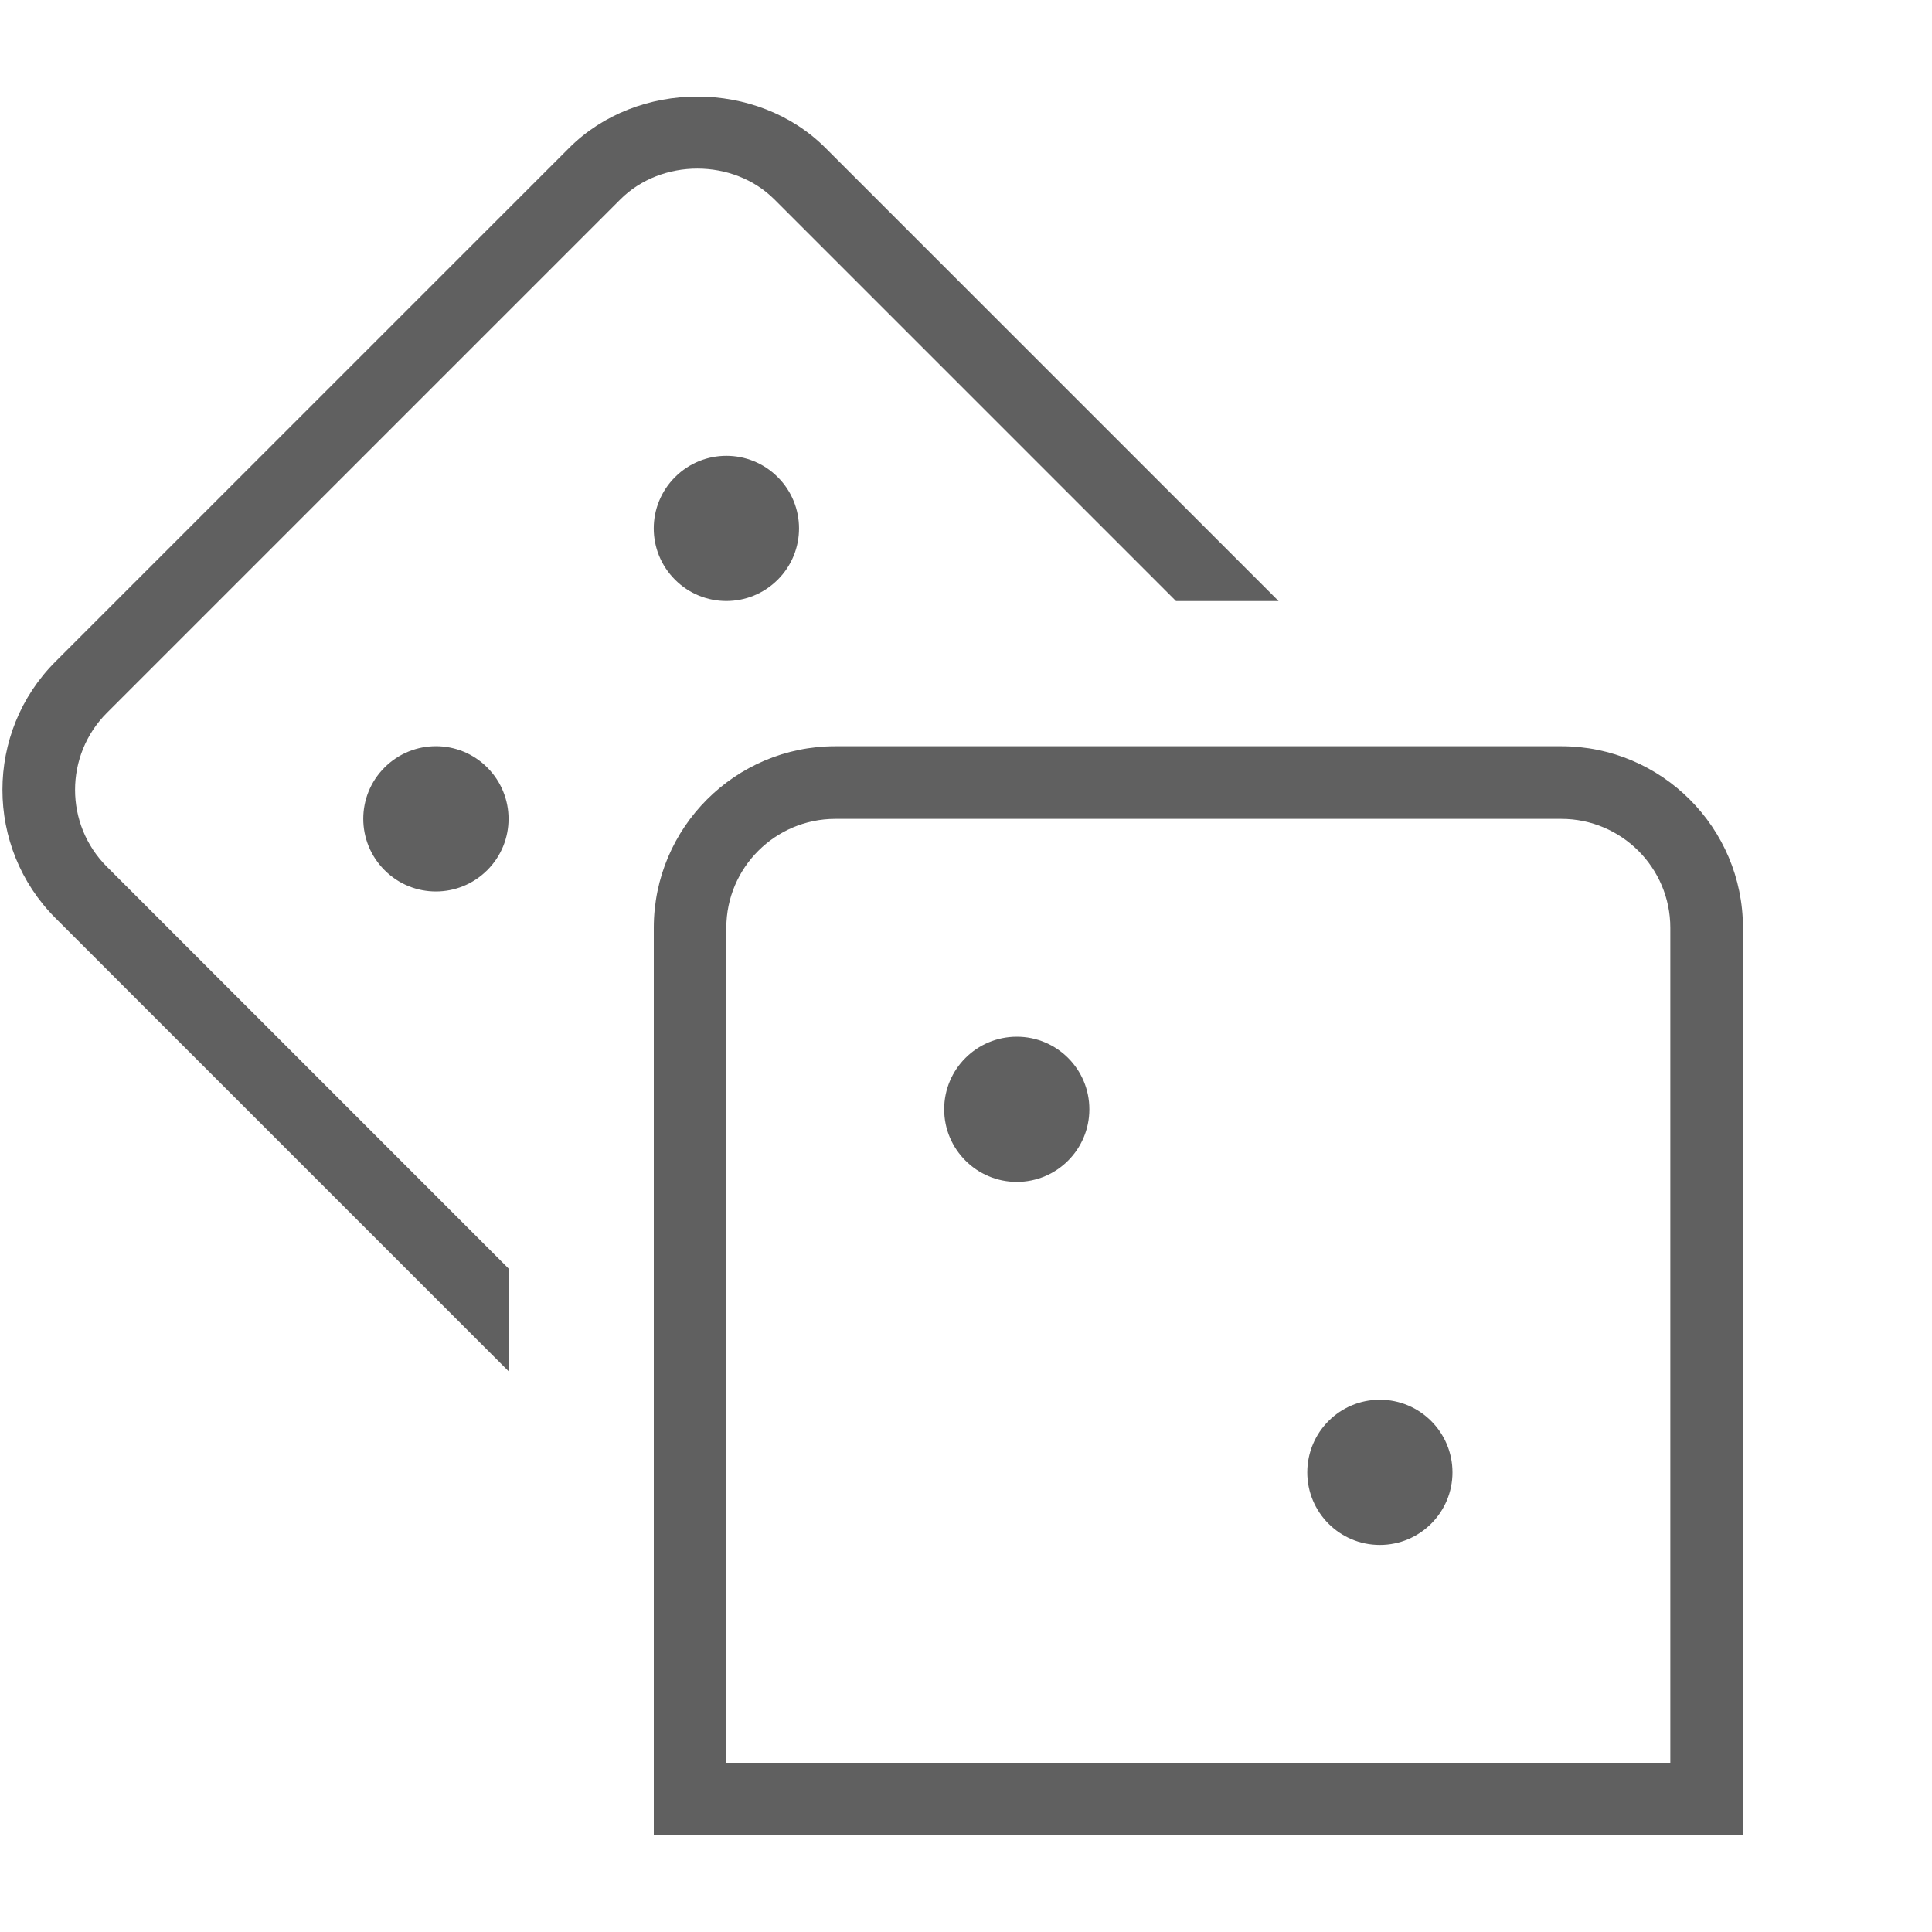 <?xml version="1.0" encoding="UTF-8"?> <svg xmlns="http://www.w3.org/2000/svg" width="20" height="20" viewBox="0 0 20 20" fill="none"><path d="M16.163 7.725H8.647C7.611 7.725 6.768 8.568 6.768 9.604V19H18.043V9.604C18.043 8.568 17.2 7.725 16.163 7.725ZM17.291 18.248H7.519V9.604C7.519 8.983 8.025 8.477 8.647 8.477H16.163C16.785 8.477 17.291 8.983 17.291 9.604V18.248ZM11.277 11.483C11.277 11.898 10.941 12.235 10.526 12.235C10.111 12.235 9.774 11.898 9.774 11.483C9.774 11.068 10.111 10.732 10.526 10.732C10.941 10.732 11.277 11.068 11.277 11.483ZM15.036 15.242C15.036 15.657 14.699 15.993 14.284 15.993C13.869 15.993 13.533 15.657 13.533 15.242C13.533 14.827 13.869 14.49 14.284 14.49C14.699 14.49 15.036 14.827 15.036 15.242ZM8.051 4.939C8.345 5.232 8.345 5.708 8.051 6.001C7.757 6.295 7.281 6.295 6.988 6.001C6.694 5.708 6.694 5.232 6.988 4.939C7.282 4.645 7.757 4.645 8.051 4.939ZM5.044 7.945C5.338 8.239 5.338 8.715 5.044 9.008C4.75 9.302 4.274 9.302 3.981 9.008C3.687 8.714 3.687 8.238 3.981 7.945C4.275 7.651 4.751 7.651 5.044 7.945ZM6.422 2.064L1.107 7.379C0.667 7.819 0.667 8.534 1.107 8.973L5.264 13.131V14.194L0.575 9.505C-0.158 8.772 -0.158 7.58 0.575 6.848L5.89 1.533C6.599 0.822 7.839 0.822 8.547 1.533L13.236 6.222H12.174L8.016 2.064C7.591 1.639 6.847 1.639 6.422 2.064Z" fill="#606060"></path></svg> 